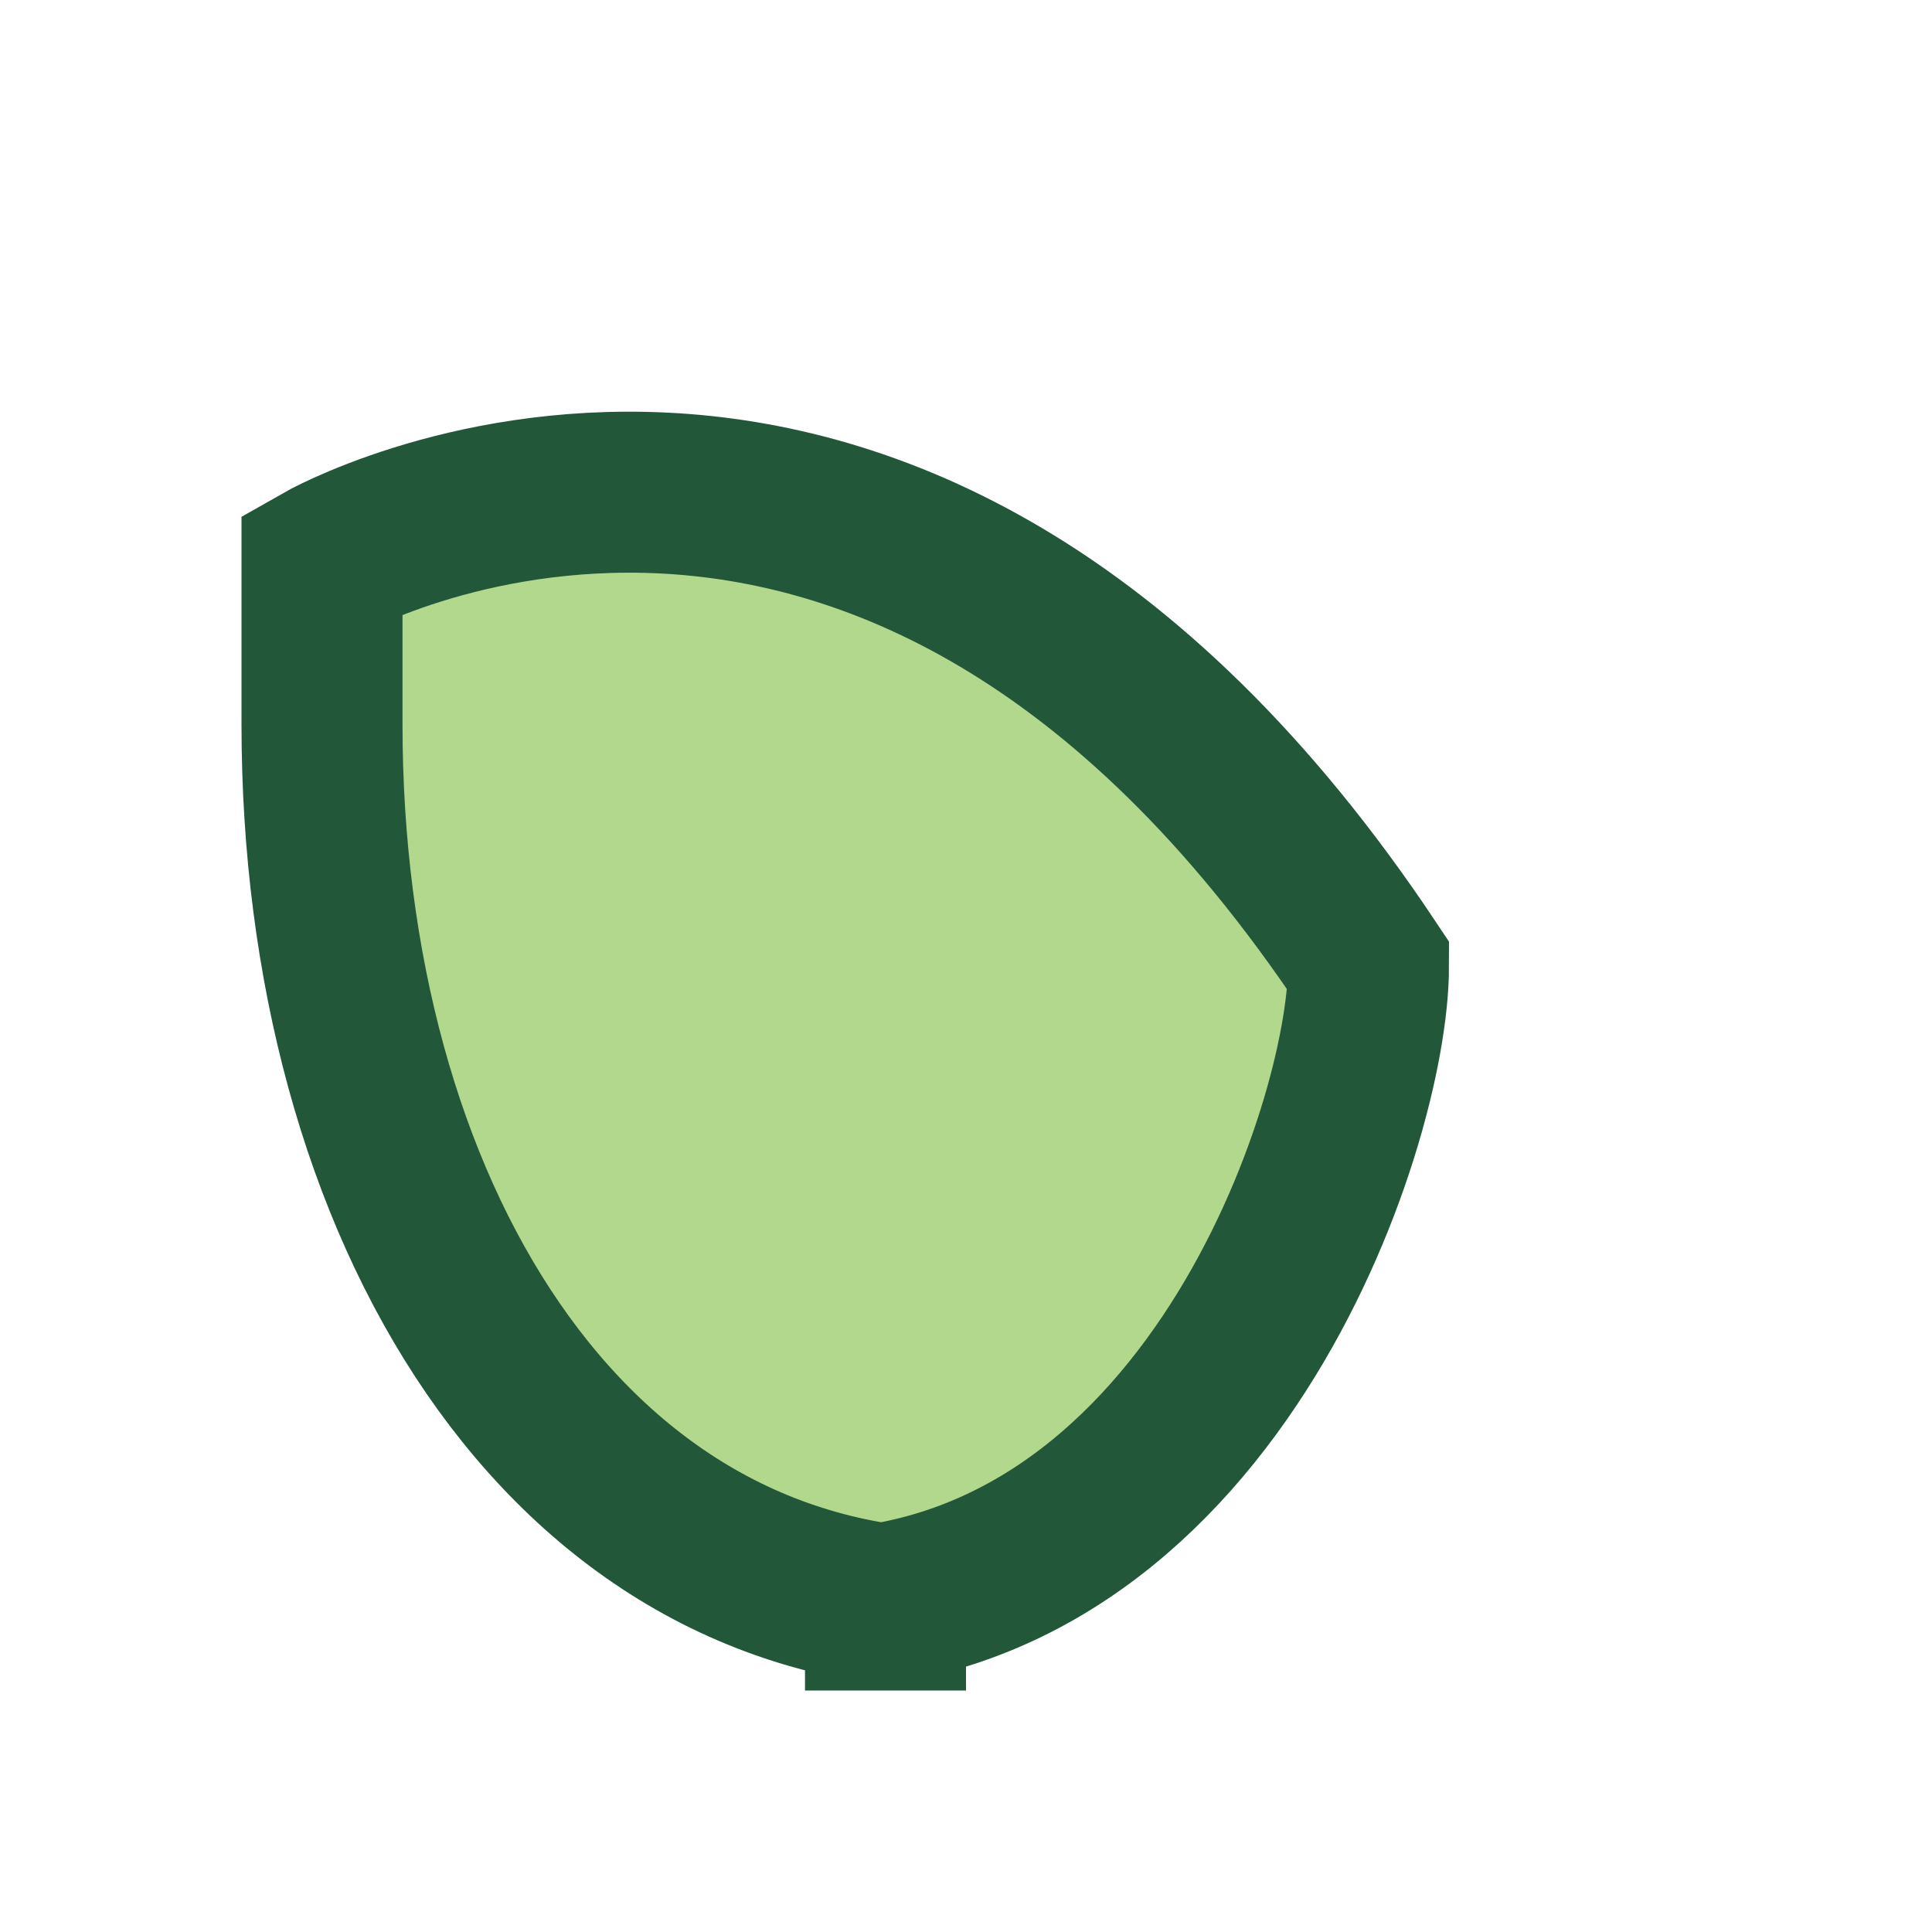 <?xml version="1.0" encoding="UTF-8"?>
<svg xmlns="http://www.w3.org/2000/svg" width="24" height="24" viewBox="0 0 24 24"><path d="M12 20C7 20 4 15 4 9V7s7-4 13 5c0 2-2 8-7 8z" fill="#B1D88C" stroke="#22573A" stroke-width="2"/></svg>
